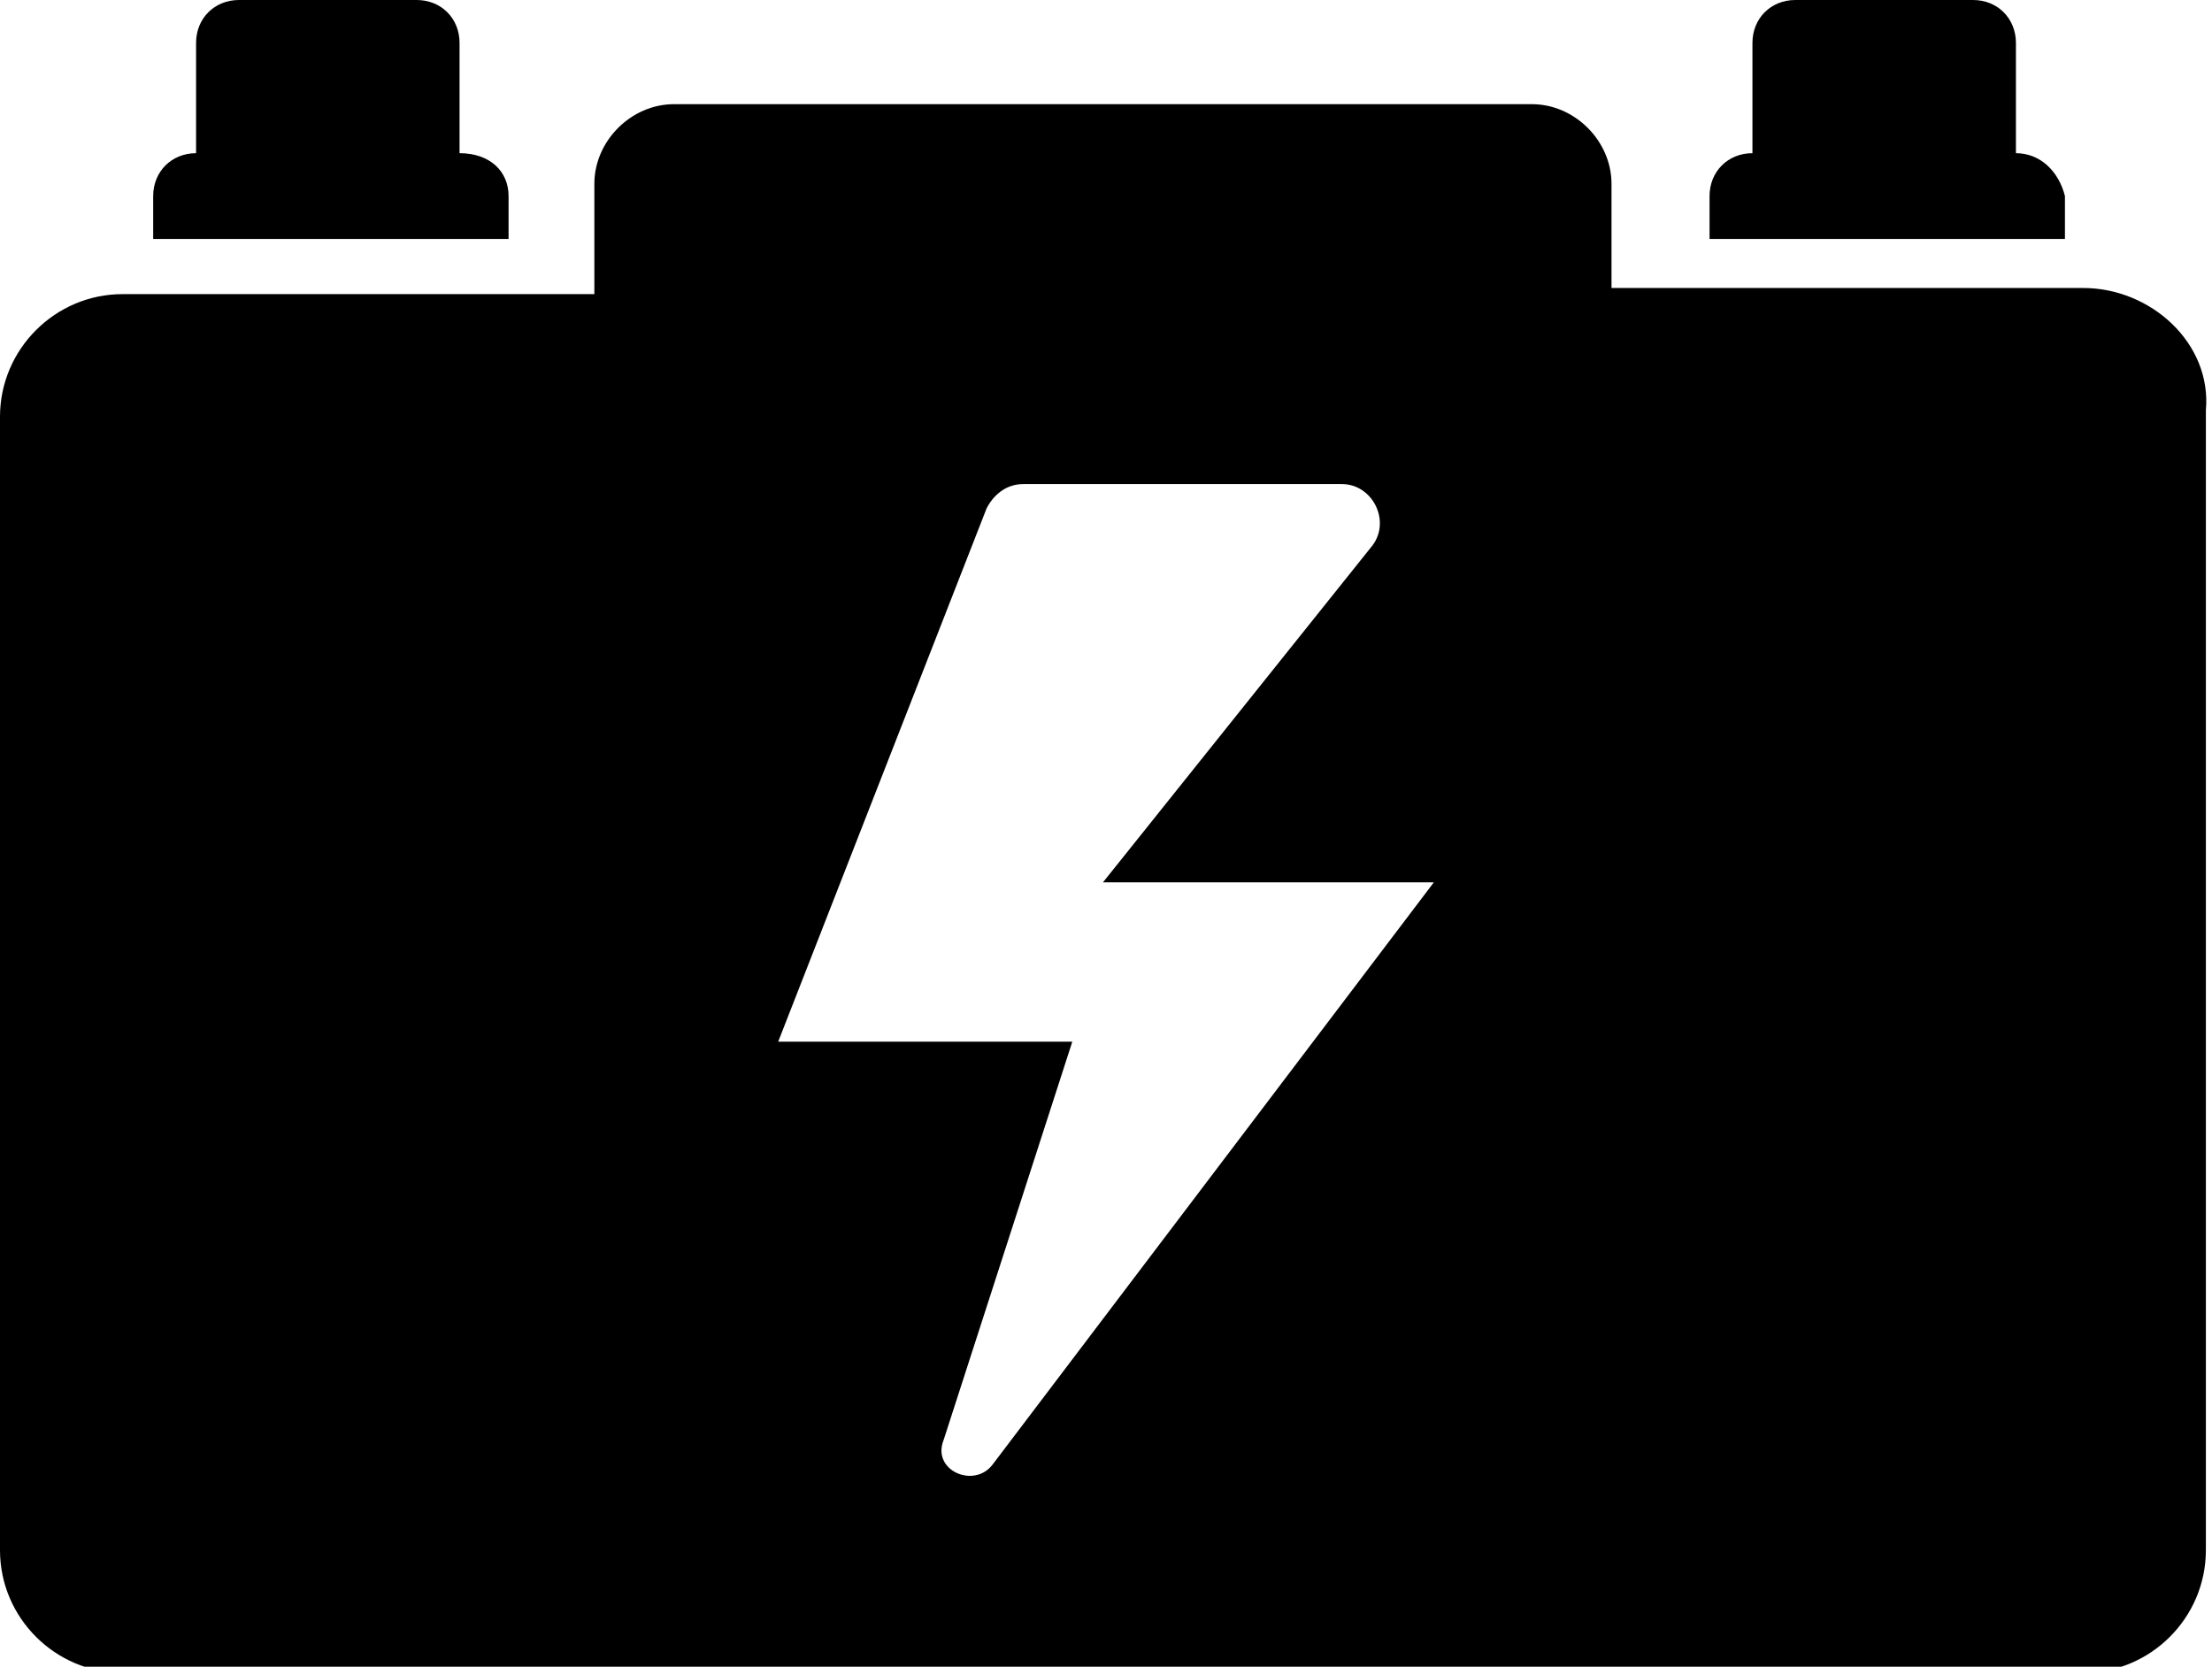 <svg version="1.1" id="Layer_1" xmlns="http://www.w3.org/2000/svg" xmlns:xlink="http://www.w3.org/1999/xlink" x="0px" y="0px"
	 viewBox="0 0 36.1 27.2" style="enable-background:new 0 0 36.1 27.2;" xml:space="preserve">
<g>
	<path class="st0" d="M7.5,2.5V0.7C7.5,0.3,7.2,0,6.8,0H3.9C3.5,0,3.2,0.3,3.2,0.7v1.8h0c-0.4,0-0.7,0.3-0.7,0.7v0.7h5.8V3.2
		C8.3,2.8,8,2.5,7.5,2.5L7.5,2.5z"/>
	<path class="st0" d="M32.9,2.5V0.7c0-0.4-0.3-0.7-0.7-0.7h-2.9c-0.4,0-0.7,0.3-0.7,0.7v1.8l0,0c-0.4,0-0.7,0.3-0.7,0.7v0.7h5.8V3.2
		C33.6,2.8,33.3,2.5,32.9,2.5L32.9,2.5z"/>
	<path class="st0" d="M34,4.7h-7.7V3c0-0.7-0.6-1.3-1.3-1.3H11c-0.7,0-1.3,0.6-1.3,1.3v1.8H2c-1.1,0-2,0.9-2,2v18.5c0,1.1,0.9,2,2,2
		h32c1.1,0,2-0.9,2-2V6.7C36.1,5.6,35.1,4.7,34,4.7z M16.2,23.9c-0.3,0.4-1,0.1-0.8-0.4l2.1-6.5h-4.8l3.4-8.7
		c0.1-0.2,0.3-0.4,0.6-0.4h5.2c0.5,0,0.8,0.6,0.5,1L18,14.4h5.4L16.2,23.9z"/>
</g>
</svg>
